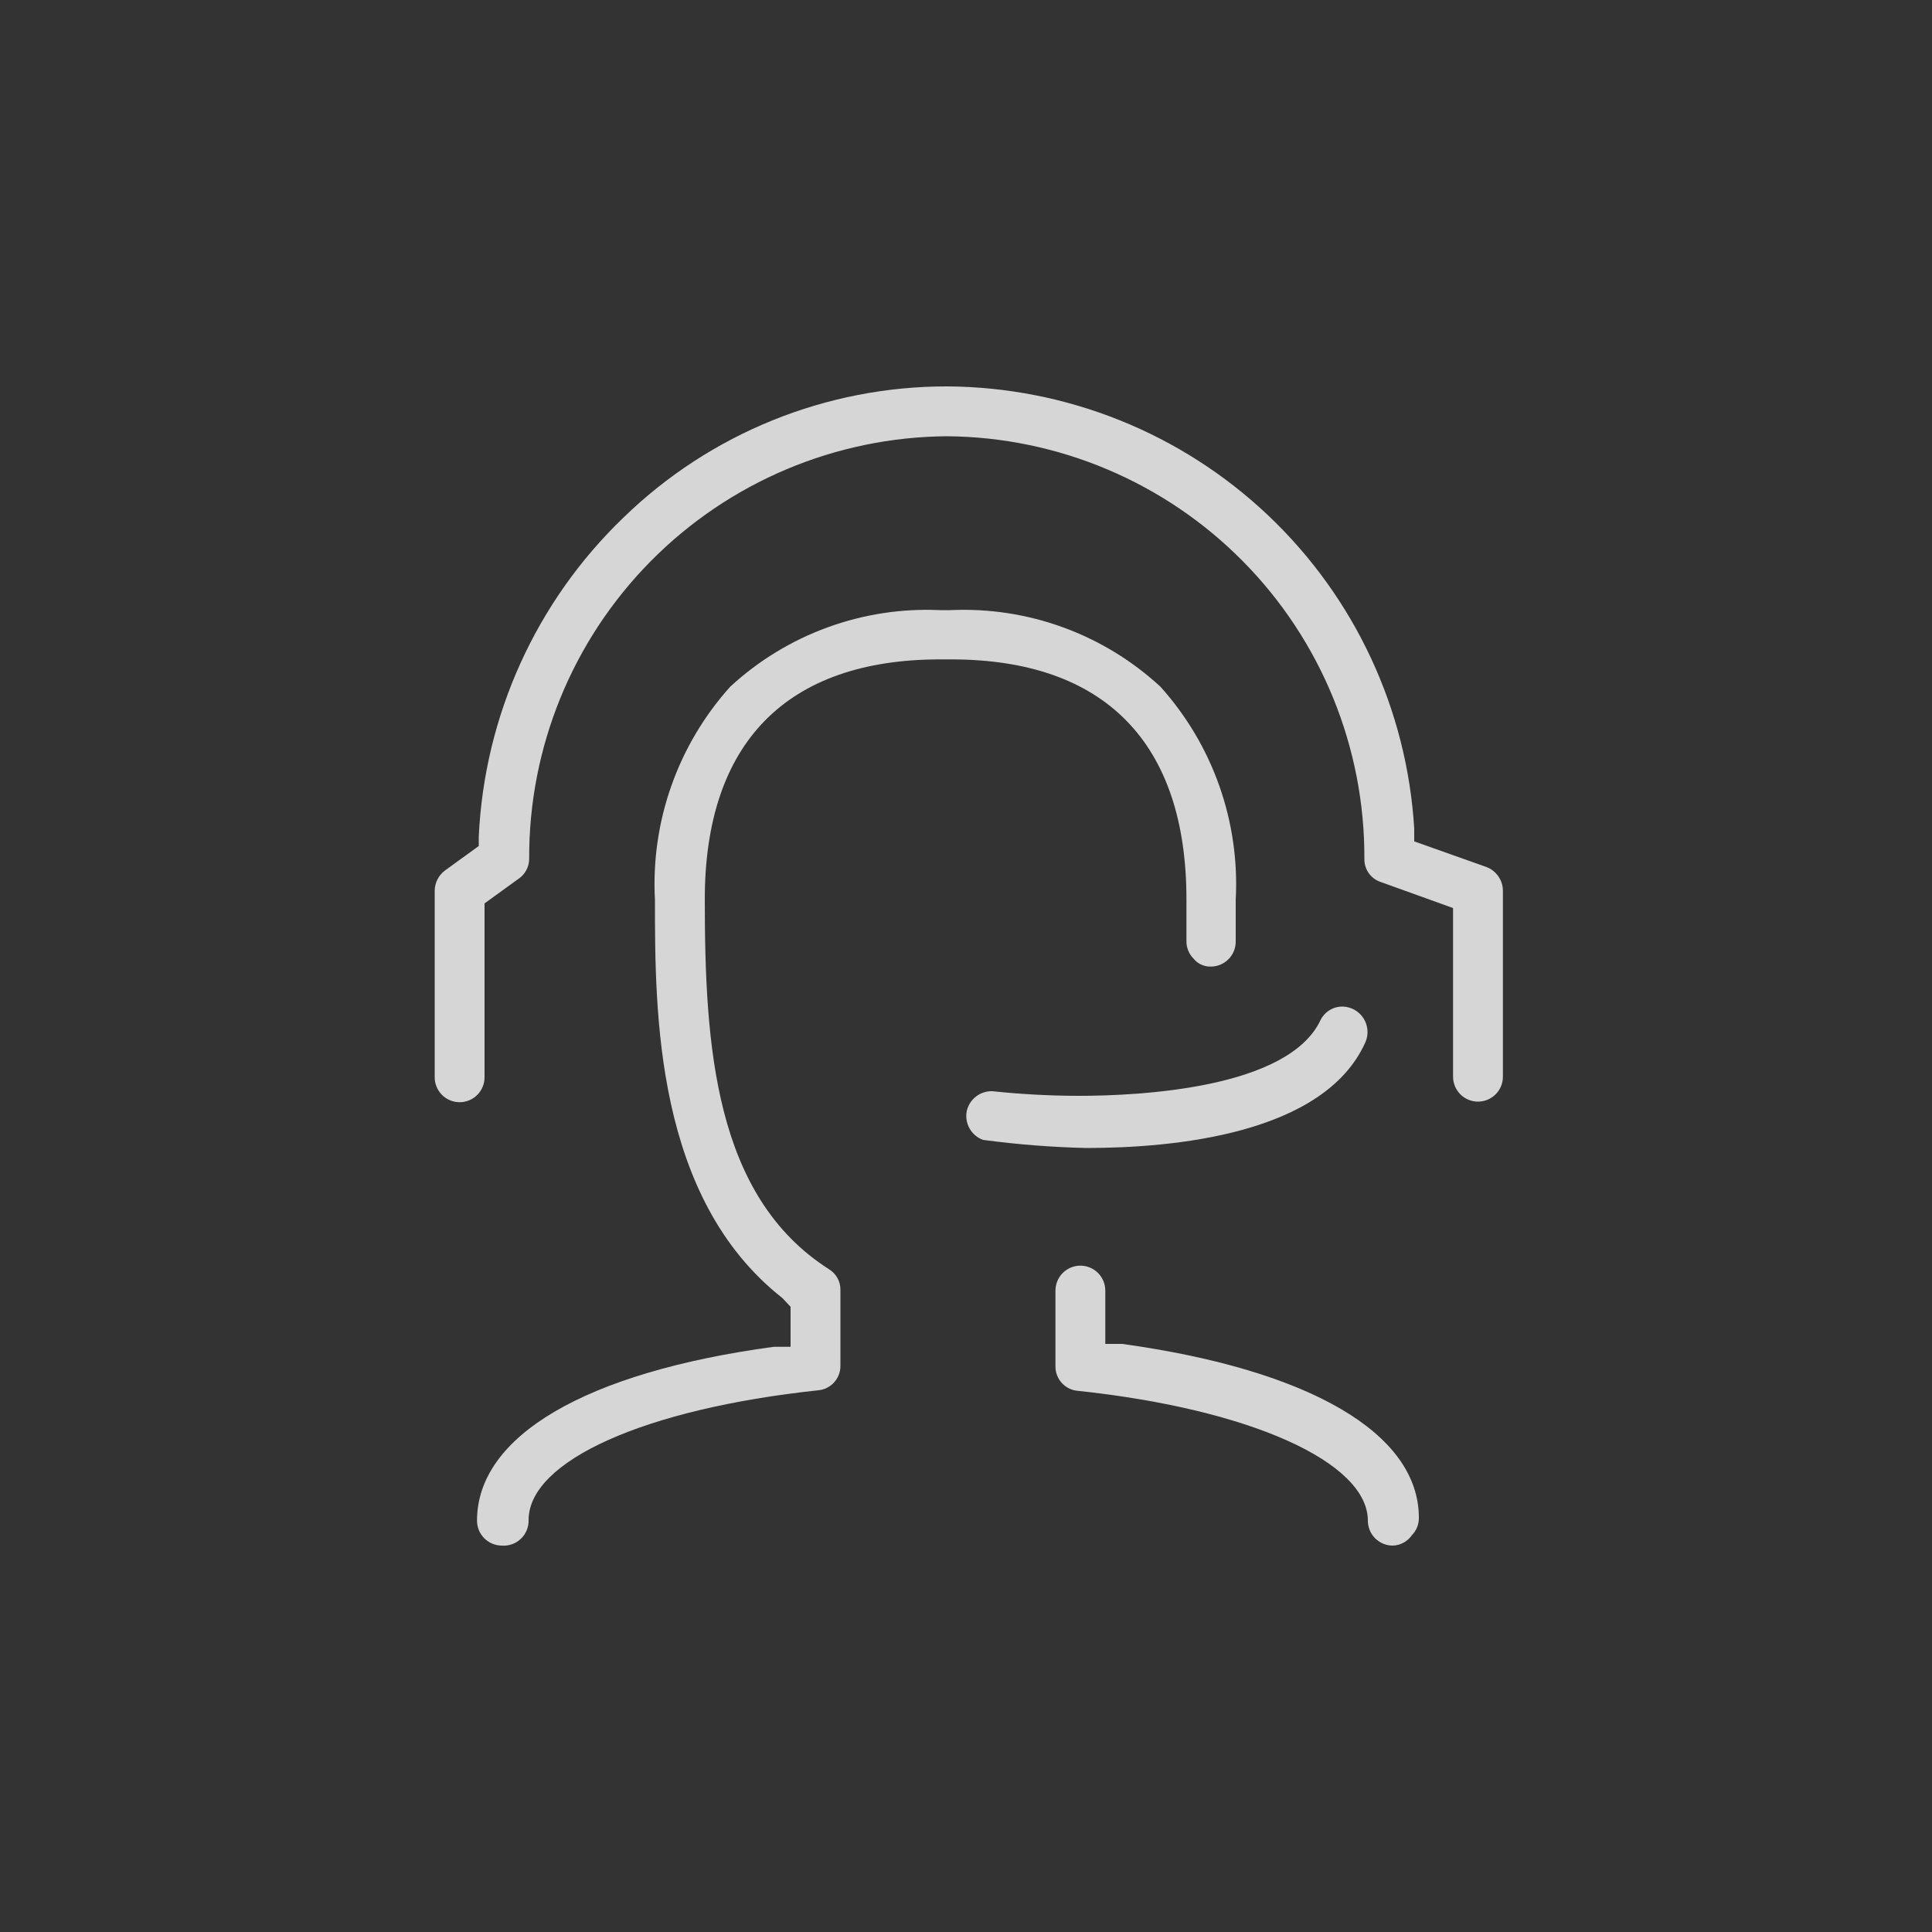<?xml version="1.0" encoding="UTF-8"?> <svg xmlns="http://www.w3.org/2000/svg" width="80" height="80" viewBox="0 0 80 80" fill="none"><rect x="0" y="0" width="80" height="80" fill="#333333" stroke="none"/><g opacity="0.8"><path d="M20.784 64C20.51 64 20.248 63.891 20.054 63.698C19.861 63.504 19.752 63.242 19.752 62.968C19.752 59.464 24.24 56.824 32.04 55.768H32.736V54.112L32.4 53.752C27.12 49.6 27.12 41.92 27.12 37.264C27.033 35.659 27.264 34.053 27.8 32.537C28.335 31.022 29.164 29.627 30.24 28.432C31.407 27.356 32.775 26.521 34.267 25.978C35.758 25.434 37.342 25.191 38.928 25.264H39.36C40.946 25.191 42.53 25.434 44.021 25.978C45.513 26.521 46.881 27.356 48.048 28.432C49.123 29.627 49.953 31.022 50.488 32.537C51.023 34.053 51.255 35.659 51.168 37.264C51.168 37.84 51.168 38.44 51.168 39.016C51.162 39.286 51.05 39.542 50.857 39.73C50.664 39.919 50.406 40.024 50.136 40.024C49.998 40.028 49.861 39.999 49.736 39.941C49.611 39.883 49.502 39.796 49.416 39.688C49.323 39.593 49.249 39.48 49.2 39.357C49.151 39.233 49.126 39.101 49.128 38.968C49.128 38.392 49.128 37.792 49.128 37.24C49.128 30.76 45.744 27.304 39.384 27.304H38.928C32.568 27.304 29.184 30.76 29.184 37.24C29.184 43.336 29.592 49.528 34.32 52.552C34.469 52.641 34.592 52.768 34.676 52.919C34.761 53.071 34.803 53.242 34.8 53.416V56.56C34.801 56.812 34.708 57.054 34.539 57.241C34.371 57.428 34.138 57.544 33.888 57.568C26.688 58.336 21.888 60.496 21.888 62.944C21.892 63.088 21.865 63.231 21.81 63.364C21.756 63.497 21.674 63.617 21.57 63.716C21.466 63.816 21.342 63.892 21.207 63.941C21.072 63.99 20.927 64.01 20.784 64Z" fill="white"></path><path d="M57.672 64C57.398 64 57.136 63.892 56.942 63.698C56.749 63.504 56.64 63.242 56.64 62.968C56.64 60.568 51.84 58.36 44.64 57.592C44.385 57.574 44.147 57.46 43.973 57.273C43.8 57.086 43.703 56.84 43.704 56.584V53.44C43.704 53.166 43.813 52.904 44.006 52.711C44.2 52.517 44.462 52.408 44.736 52.408C45.01 52.408 45.272 52.517 45.466 52.711C45.659 52.904 45.768 53.166 45.768 53.44V55.648H46.464C54.264 56.728 58.752 59.368 58.752 62.848C58.754 62.981 58.73 63.113 58.68 63.237C58.631 63.361 58.557 63.473 58.464 63.568C58.375 63.697 58.257 63.803 58.119 63.878C57.982 63.953 57.829 63.995 57.672 64Z" fill="white"></path><path d="M44.976 47.536C43.547 47.502 42.121 47.39 40.704 47.2C40.467 47.113 40.269 46.944 40.146 46.724C40.023 46.504 39.982 46.247 40.032 46C40.087 45.763 40.222 45.553 40.415 45.404C40.607 45.255 40.845 45.178 41.088 45.184C42.276 45.31 43.469 45.374 44.664 45.376C47.232 45.376 53.328 45.064 54.672 42.256C54.756 42.08 54.889 41.931 55.055 41.829C55.221 41.727 55.413 41.675 55.608 41.68C55.779 41.686 55.946 41.734 56.094 41.818C56.242 41.903 56.368 42.023 56.46 42.166C56.552 42.31 56.608 42.475 56.622 42.645C56.637 42.815 56.61 42.986 56.544 43.144C54.84 46.984 48.552 47.536 44.976 47.536Z" fill="white"></path><path d="M61.2 45.616C60.927 45.616 60.664 45.507 60.471 45.314C60.277 45.12 60.168 44.858 60.168 44.584V37.6L57.168 36.52C56.968 36.453 56.795 36.324 56.674 36.151C56.553 35.978 56.491 35.771 56.496 35.56C56.516 30.951 54.708 26.523 51.469 23.244C48.231 19.965 43.825 18.102 39.216 18.064C34.603 18.096 30.192 19.955 26.948 23.235C23.704 26.515 21.893 30.947 21.912 35.56C21.912 35.727 21.87 35.891 21.79 36.038C21.711 36.184 21.596 36.309 21.456 36.4L20.064 37.408V44.608C20.064 44.882 19.956 45.144 19.762 45.338C19.569 45.531 19.306 45.64 19.032 45.64C18.895 45.64 18.759 45.613 18.632 45.559C18.505 45.506 18.39 45.428 18.294 45.329C18.198 45.231 18.122 45.114 18.072 44.986C18.021 44.858 17.997 44.721 18 44.584V36.88C18.002 36.716 18.042 36.555 18.117 36.409C18.192 36.263 18.3 36.137 18.432 36.04L19.824 35.032V34.648C20.056 29.634 22.203 24.9 25.824 21.424C29.412 17.941 34.216 15.995 39.216 16C44.163 16.027 48.913 17.935 52.505 21.335C56.097 24.736 58.262 29.375 58.56 34.312V34.84L61.536 35.896C61.739 35.969 61.914 36.103 62.038 36.279C62.163 36.455 62.23 36.665 62.232 36.88V44.584C62.232 44.858 62.124 45.12 61.93 45.314C61.736 45.507 61.474 45.616 61.2 45.616Z" fill="white"></path></g></svg> 